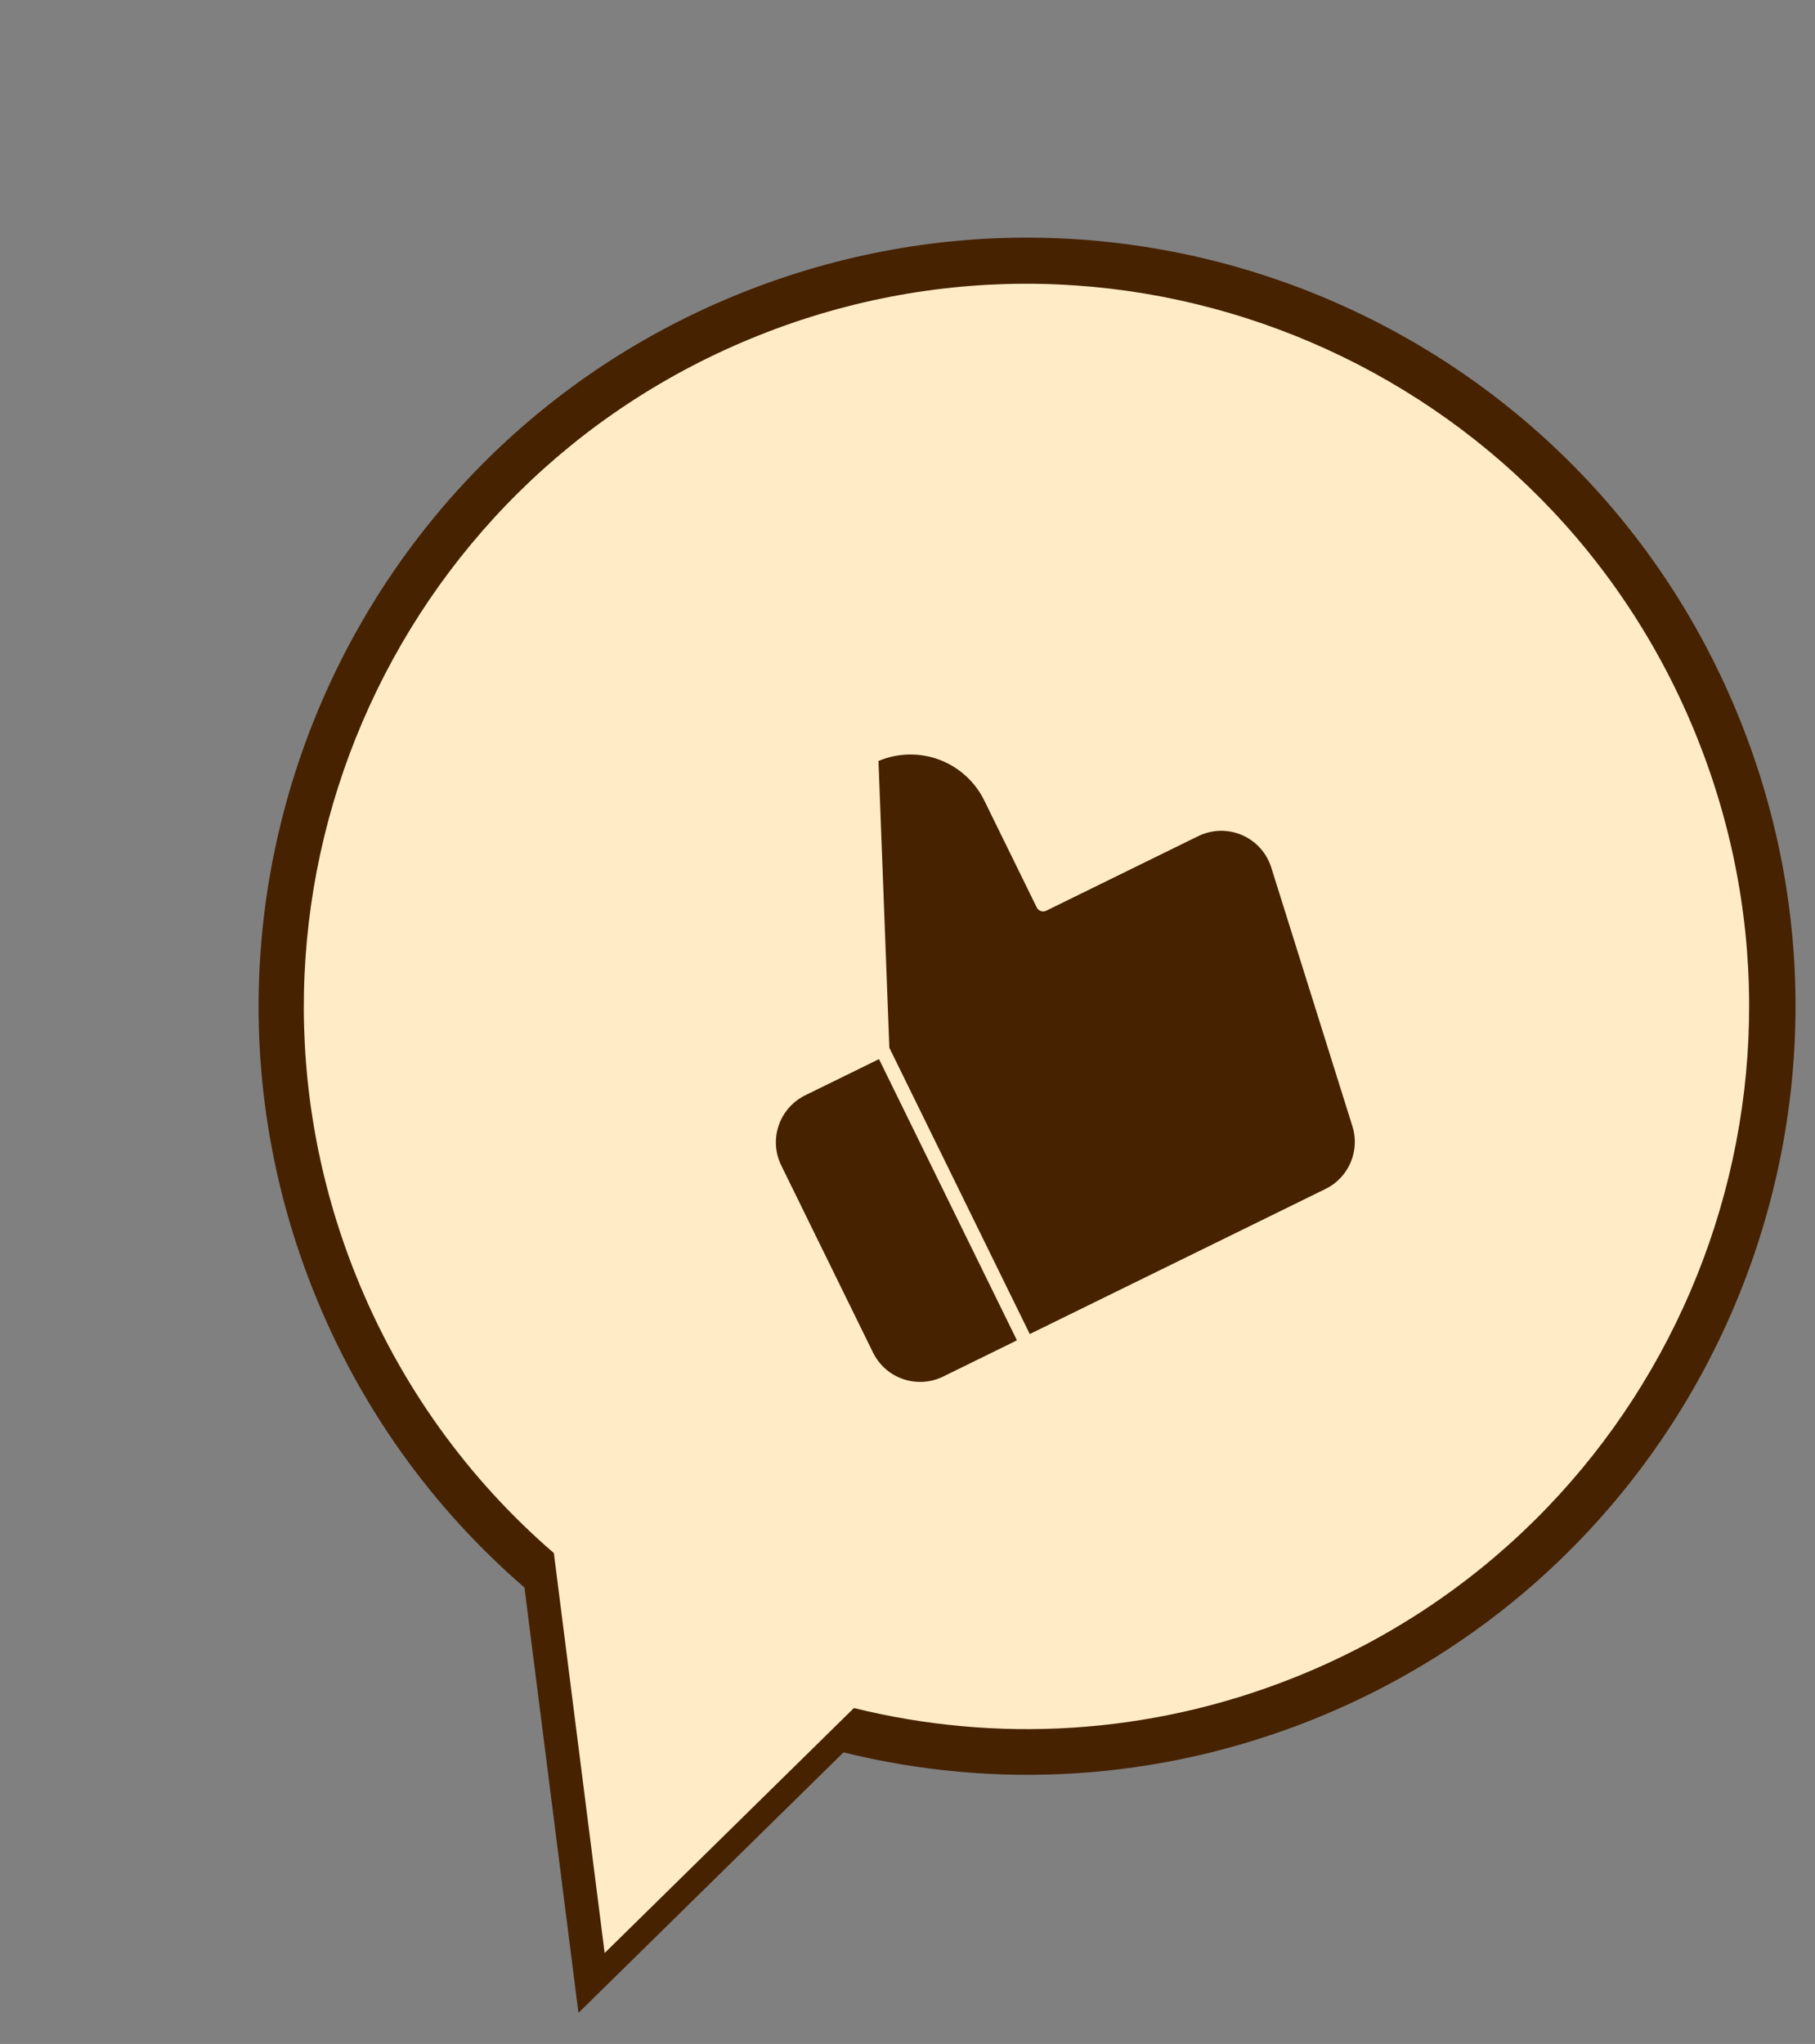 <?xml version="1.0" encoding="UTF-8"?>
<svg xmlns="http://www.w3.org/2000/svg" width="127" height="143" viewBox="0 0 127 143" fill="none">
  <rect x="0" y="0" width="127" height="143" fill="#808080" stroke="none"/>
  <g clip-path="url(#clip0_35_1330)">
    <path d="M51.925 20.476C24.355 31.488 10.931 62.77 21.943 90.34C25.248 98.616 30.387 105.616 36.698 111.068L40.476 140.825L59.023 122.599C69.552 125.204 80.969 124.651 91.806 120.323C119.376 109.31 132.801 78.029 121.789 50.459C110.777 22.889 79.502 9.461 51.925 20.476Z" fill="#462201"></path>
    <path d="M53.079 23.471C27.147 33.828 14.524 63.242 24.879 89.167C27.989 96.952 32.818 103.532 38.755 108.657L42.309 136.637L59.751 119.497C69.654 121.942 80.384 121.429 90.58 117.357C116.504 107.002 129.128 77.588 118.773 51.664C108.418 25.739 79.004 13.116 53.079 23.471Z" fill="#FFECC6"></path>
    <g clip-path="url(#clip1_35_1330)">
      <path d="M72.991 63.264L69.321 55.783C68.591 54.295 67.299 53.158 65.731 52.621C64.162 52.086 62.445 52.194 60.957 52.925L61.734 73.428L71.827 94.002L92.925 83.652C93.832 83.22 94.552 82.474 94.953 81.553C95.354 80.631 95.408 79.596 95.106 78.637L89.429 60.538C89.247 59.962 88.942 59.432 88.536 58.985C88.129 58.539 87.63 58.186 87.073 57.951C86.517 57.717 85.916 57.606 85.312 57.627C84.709 57.647 84.117 57.799 83.577 58.071L72.991 63.264ZM71.827 94.002L66.216 96.755C65.224 97.242 64.079 97.315 63.033 96.957C61.987 96.6 61.127 95.842 60.64 94.85L54.217 81.757C53.73 80.765 53.657 79.62 54.015 78.574C54.372 77.529 55.13 76.668 56.122 76.181L61.734 73.428" fill="#462201"></path>
      <path d="M61.734 73.428L60.957 52.925C62.445 52.194 64.162 52.086 65.731 52.621C67.299 53.158 68.591 54.295 69.321 55.783L72.991 63.264L83.577 58.071C84.117 57.799 84.709 57.647 85.312 57.627C85.916 57.606 86.517 57.717 87.073 57.951C87.63 58.186 88.129 58.539 88.536 58.985C88.942 59.432 89.247 59.962 89.429 60.538L95.106 78.637C95.408 79.596 95.354 80.631 94.953 81.553C94.552 82.474 93.832 83.22 92.925 83.652L71.827 94.002M61.734 73.428L71.827 94.002M61.734 73.428L56.122 76.181C55.13 76.668 54.372 77.529 54.015 78.574C53.657 79.62 53.73 80.765 54.217 81.757L60.64 94.85C61.127 95.842 61.987 96.6 63.033 96.957C64.079 97.315 65.224 97.242 66.216 96.755L71.827 94.002" stroke="#FFECC6" stroke-linecap="round" stroke-linejoin="round"></path>
    </g>
  </g>
  <defs>
    <clipPath id="clip0_35_1330">
      <rect width="110.476" height="109.443" fill="white" transform="translate(0.595 40.979) rotate(-21.773)"></rect>
    </clipPath>
    <clipPath id="clip1_35_1330">
      <rect width="50" height="50" fill="white" transform="translate(38.547 59.277) rotate(-26.132)"></rect>
    </clipPath>
  </defs>
</svg>
